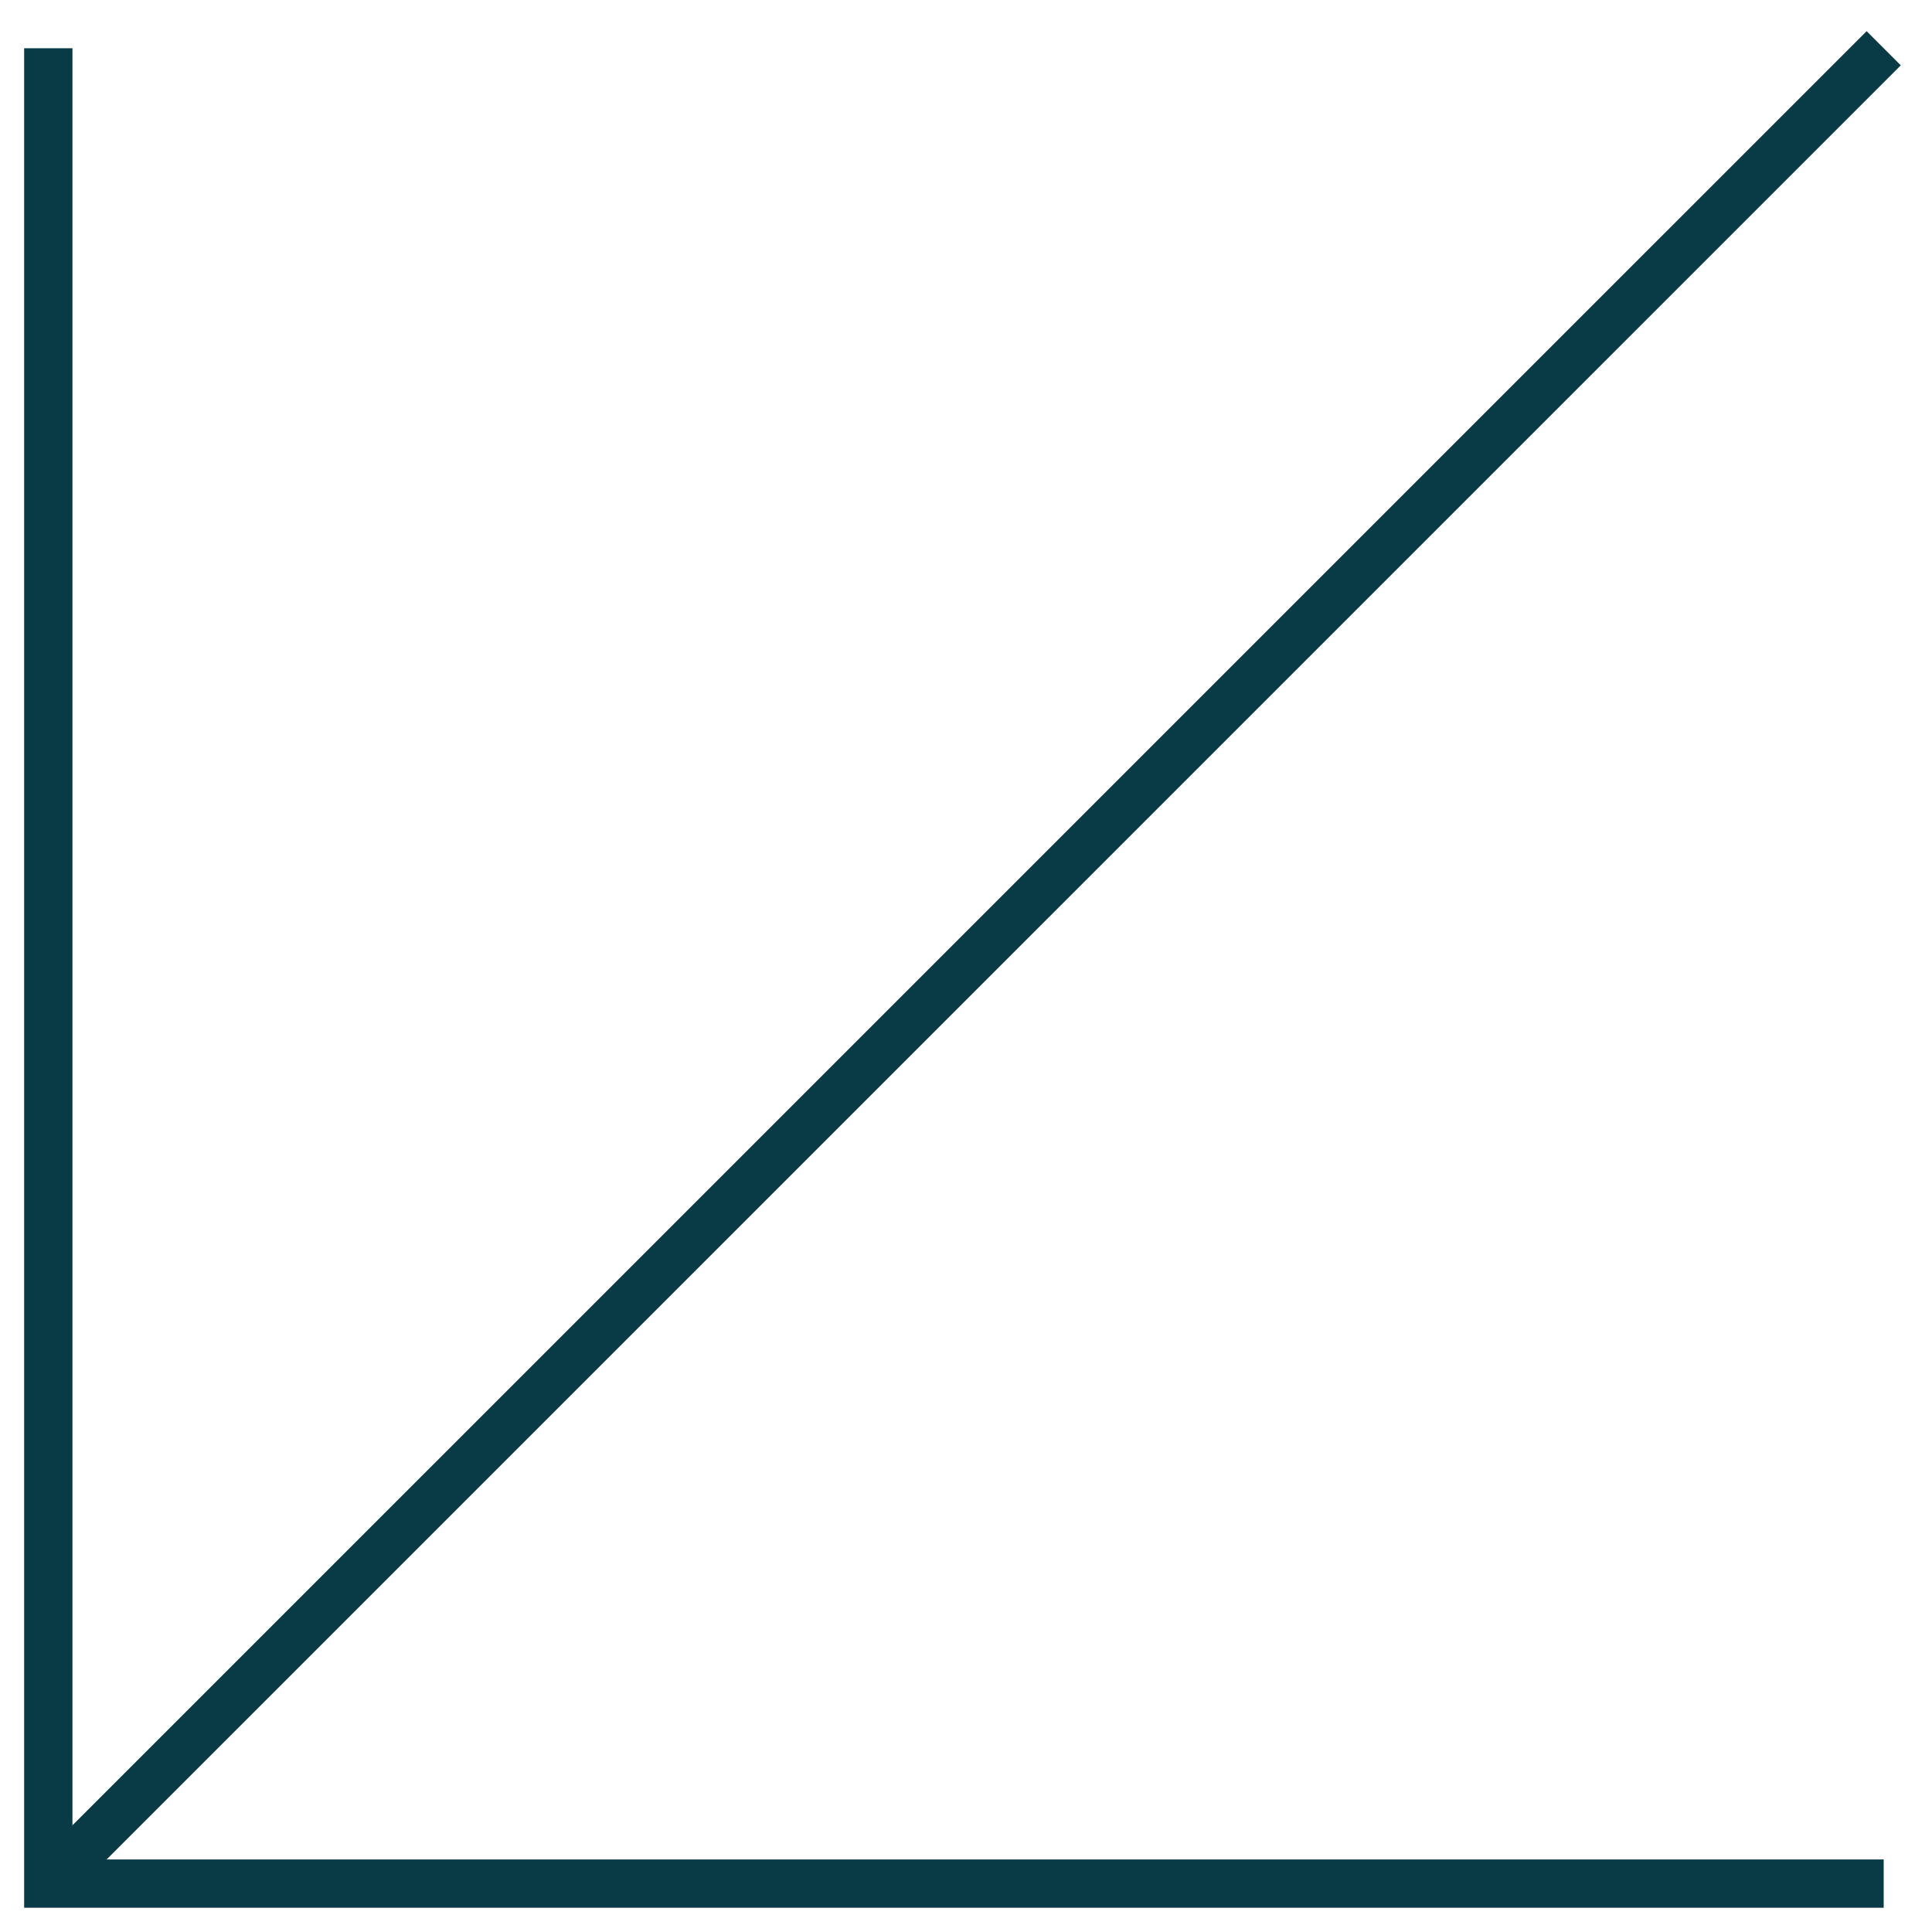 <svg xmlns="http://www.w3.org/2000/svg" width="40" height="40" viewBox="0 0 40 40" fill="none"><path d="M39 38.998L1 38.998L1 0.999" stroke="#093B46"></path><path d="M39 0.999L1 38.998" stroke="#093B46"></path></svg>